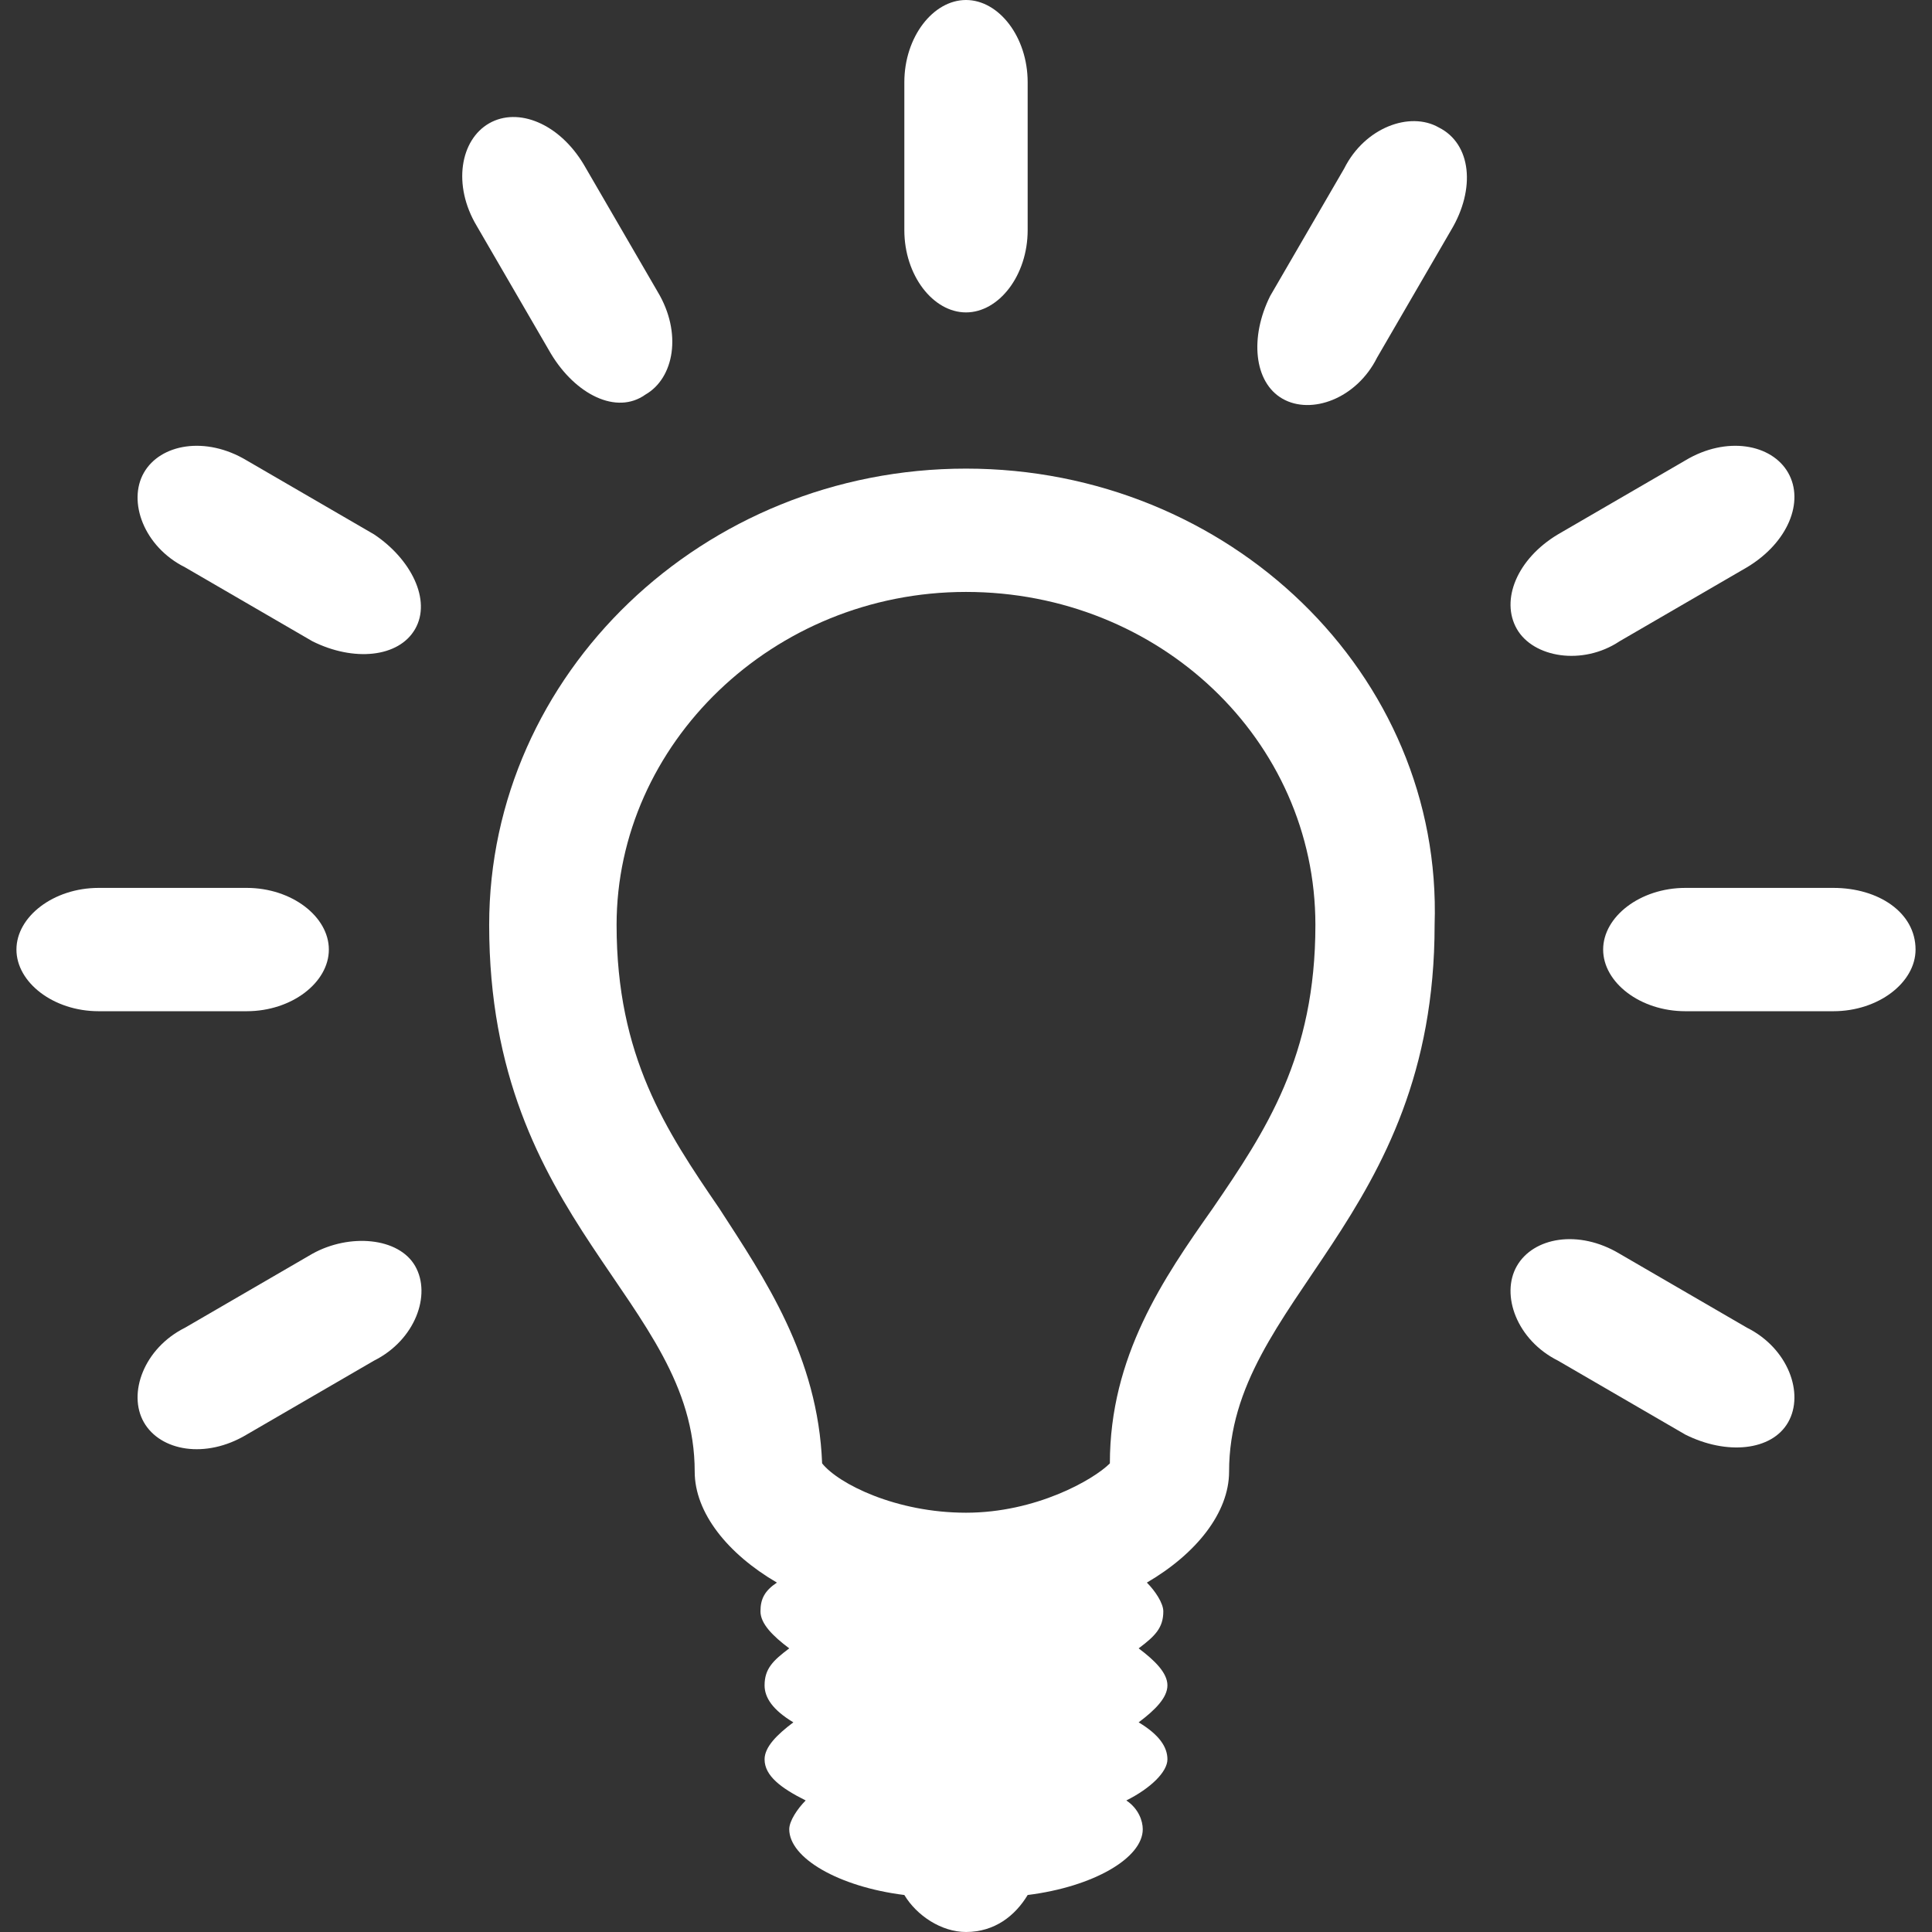 <?xml version="1.0" encoding="utf-8"?>
<!-- Generator: Adobe Illustrator 25.3.1, SVG Export Plug-In . SVG Version: 6.00 Build 0)  -->
<svg version="1.1" id="Capa_1" xmlns="http://www.w3.org/2000/svg" xmlns:xlink="http://www.w3.org/1999/xlink" x="0px" y="0px"
	 viewBox="0 0 47 47" style="enable-background:new 0 0 47 47;" xml:space="preserve">
<rect x="0" y="0" width="47" height="47" fill="#333333" stroke="none"/>
<style type="text/css">
	.st0{fill:#FFFFFF;}
</style>
<g>
	<g>
		<path class="st0" d="M23.5,11.4c-6.4,0-11.6,5-11.6,11.1c0,7.3,5,9.1,5,13.3c0,1,0.8,2,2,2.7c-0.3,0.2-0.4,0.4-0.4,0.7
			c0,0.3,0.3,0.6,0.7,0.9c-0.4,0.3-0.6,0.5-0.6,0.9c0,0.3,0.2,0.6,0.7,0.9c-0.4,0.3-0.7,0.6-0.7,0.9c0,0.4,0.4,0.7,1,1
			c-0.2,0.2-0.4,0.5-0.4,0.7c0,0.7,1.2,1.4,2.8,1.6c0.3,0.5,0.9,0.9,1.5,0.9c0.7,0,1.2-0.4,1.5-0.9c1.6-0.2,2.8-0.9,2.8-1.6
			c0-0.2-0.1-0.5-0.4-0.7c0.6-0.3,1-0.7,1-1c0-0.3-0.2-0.6-0.7-0.9c0.4-0.3,0.7-0.6,0.7-0.9c0-0.3-0.3-0.6-0.7-0.9
			c0.4-0.3,0.6-0.5,0.6-0.9c0-0.2-0.2-0.5-0.4-0.7c1.2-0.7,2-1.7,2-2.7c0-4.2,5-6.1,5-13.3C35.1,16.4,29.9,11.4,23.5,11.4z
			 M29.5,29.4c-1.2,1.7-2.5,3.6-2.5,6.2c-0.4,0.4-1.8,1.2-3.5,1.2c-1.7,0-3.1-0.7-3.5-1.2c-0.1-2.6-1.4-4.5-2.5-6.2
			c-1.3-1.9-2.5-3.7-2.5-6.9c0-4.4,3.8-8.1,8.5-8.1c4.7,0,8.5,3.6,8.5,8.1C32,25.7,30.8,27.5,29.5,29.4z"/>
		<path class="st0" d="M23.5,7.6c0.8,0,1.5-0.9,1.5-2V2c0-1.1-0.7-2-1.5-2S22,0.9,22,2v3.6C22,6.7,22.7,7.6,23.5,7.6z"/>
		<path class="st0" d="M15.7,9.6c0.7-0.4,0.9-1.5,0.3-2.5l-1.8-3.1c-0.6-1-1.6-1.4-2.3-1s-0.9,1.5-0.3,2.5l1.8,3.1
			C14,9.6,15,10.1,15.7,9.6z"/>
		<path class="st0" d="M9.1,13L6,11.2c-1-0.6-2.1-0.4-2.5,0.3c-0.4,0.7,0,1.8,1,2.3l3.1,1.8c1,0.5,2.1,0.4,2.5-0.3
			C10.5,14.6,10,13.6,9.1,13z"/>
		<path class="st0" d="M42.5,32.3l-3.1-1.8c-1-0.6-2.1-0.4-2.5,0.3c-0.4,0.7,0,1.8,1,2.3l3.1,1.8c1,0.5,2.1,0.4,2.5-0.3
			C43.9,33.9,43.5,32.8,42.5,32.3z"/>
		<path class="st0" d="M8,23.1c0-0.8-0.9-1.5-2-1.5H2.4c-1.1,0-2,0.7-2,1.5s0.9,1.5,2,1.5H6C7.1,24.6,8,23.9,8,23.1z"/>
		<path class="st0" d="M44.6,21.6H41c-1.1,0-2,0.7-2,1.5s0.9,1.5,2,1.5h3.6c1.1,0,2-0.7,2-1.5C46.6,22.2,45.7,21.6,44.6,21.6z"/>
		<path class="st0" d="M7.6,30.5l-3.1,1.8c-1,0.5-1.4,1.6-1,2.3c0.4,0.7,1.5,0.9,2.5,0.3l3.1-1.8c1-0.5,1.4-1.6,1-2.3
			C9.7,30.1,8.5,30,7.6,30.5z"/>
		<path class="st0" d="M39.4,15.6l3.1-1.8c1-0.6,1.4-1.6,1-2.3c-0.4-0.7-1.5-0.9-2.5-0.3L37.9,13c-1,0.6-1.4,1.6-1,2.3
			C37.3,16,38.5,16.2,39.4,15.6z"/>
		<path class="st0" d="M35,3.1c-0.7-0.4-1.8,0-2.3,1l-1.8,3.1c-0.5,1-0.4,2.1,0.3,2.5c0.7,0.4,1.8,0,2.3-1l1.8-3.1
			C35.9,4.6,35.8,3.5,35,3.1z"/>
	</g>
</g>
</svg>
